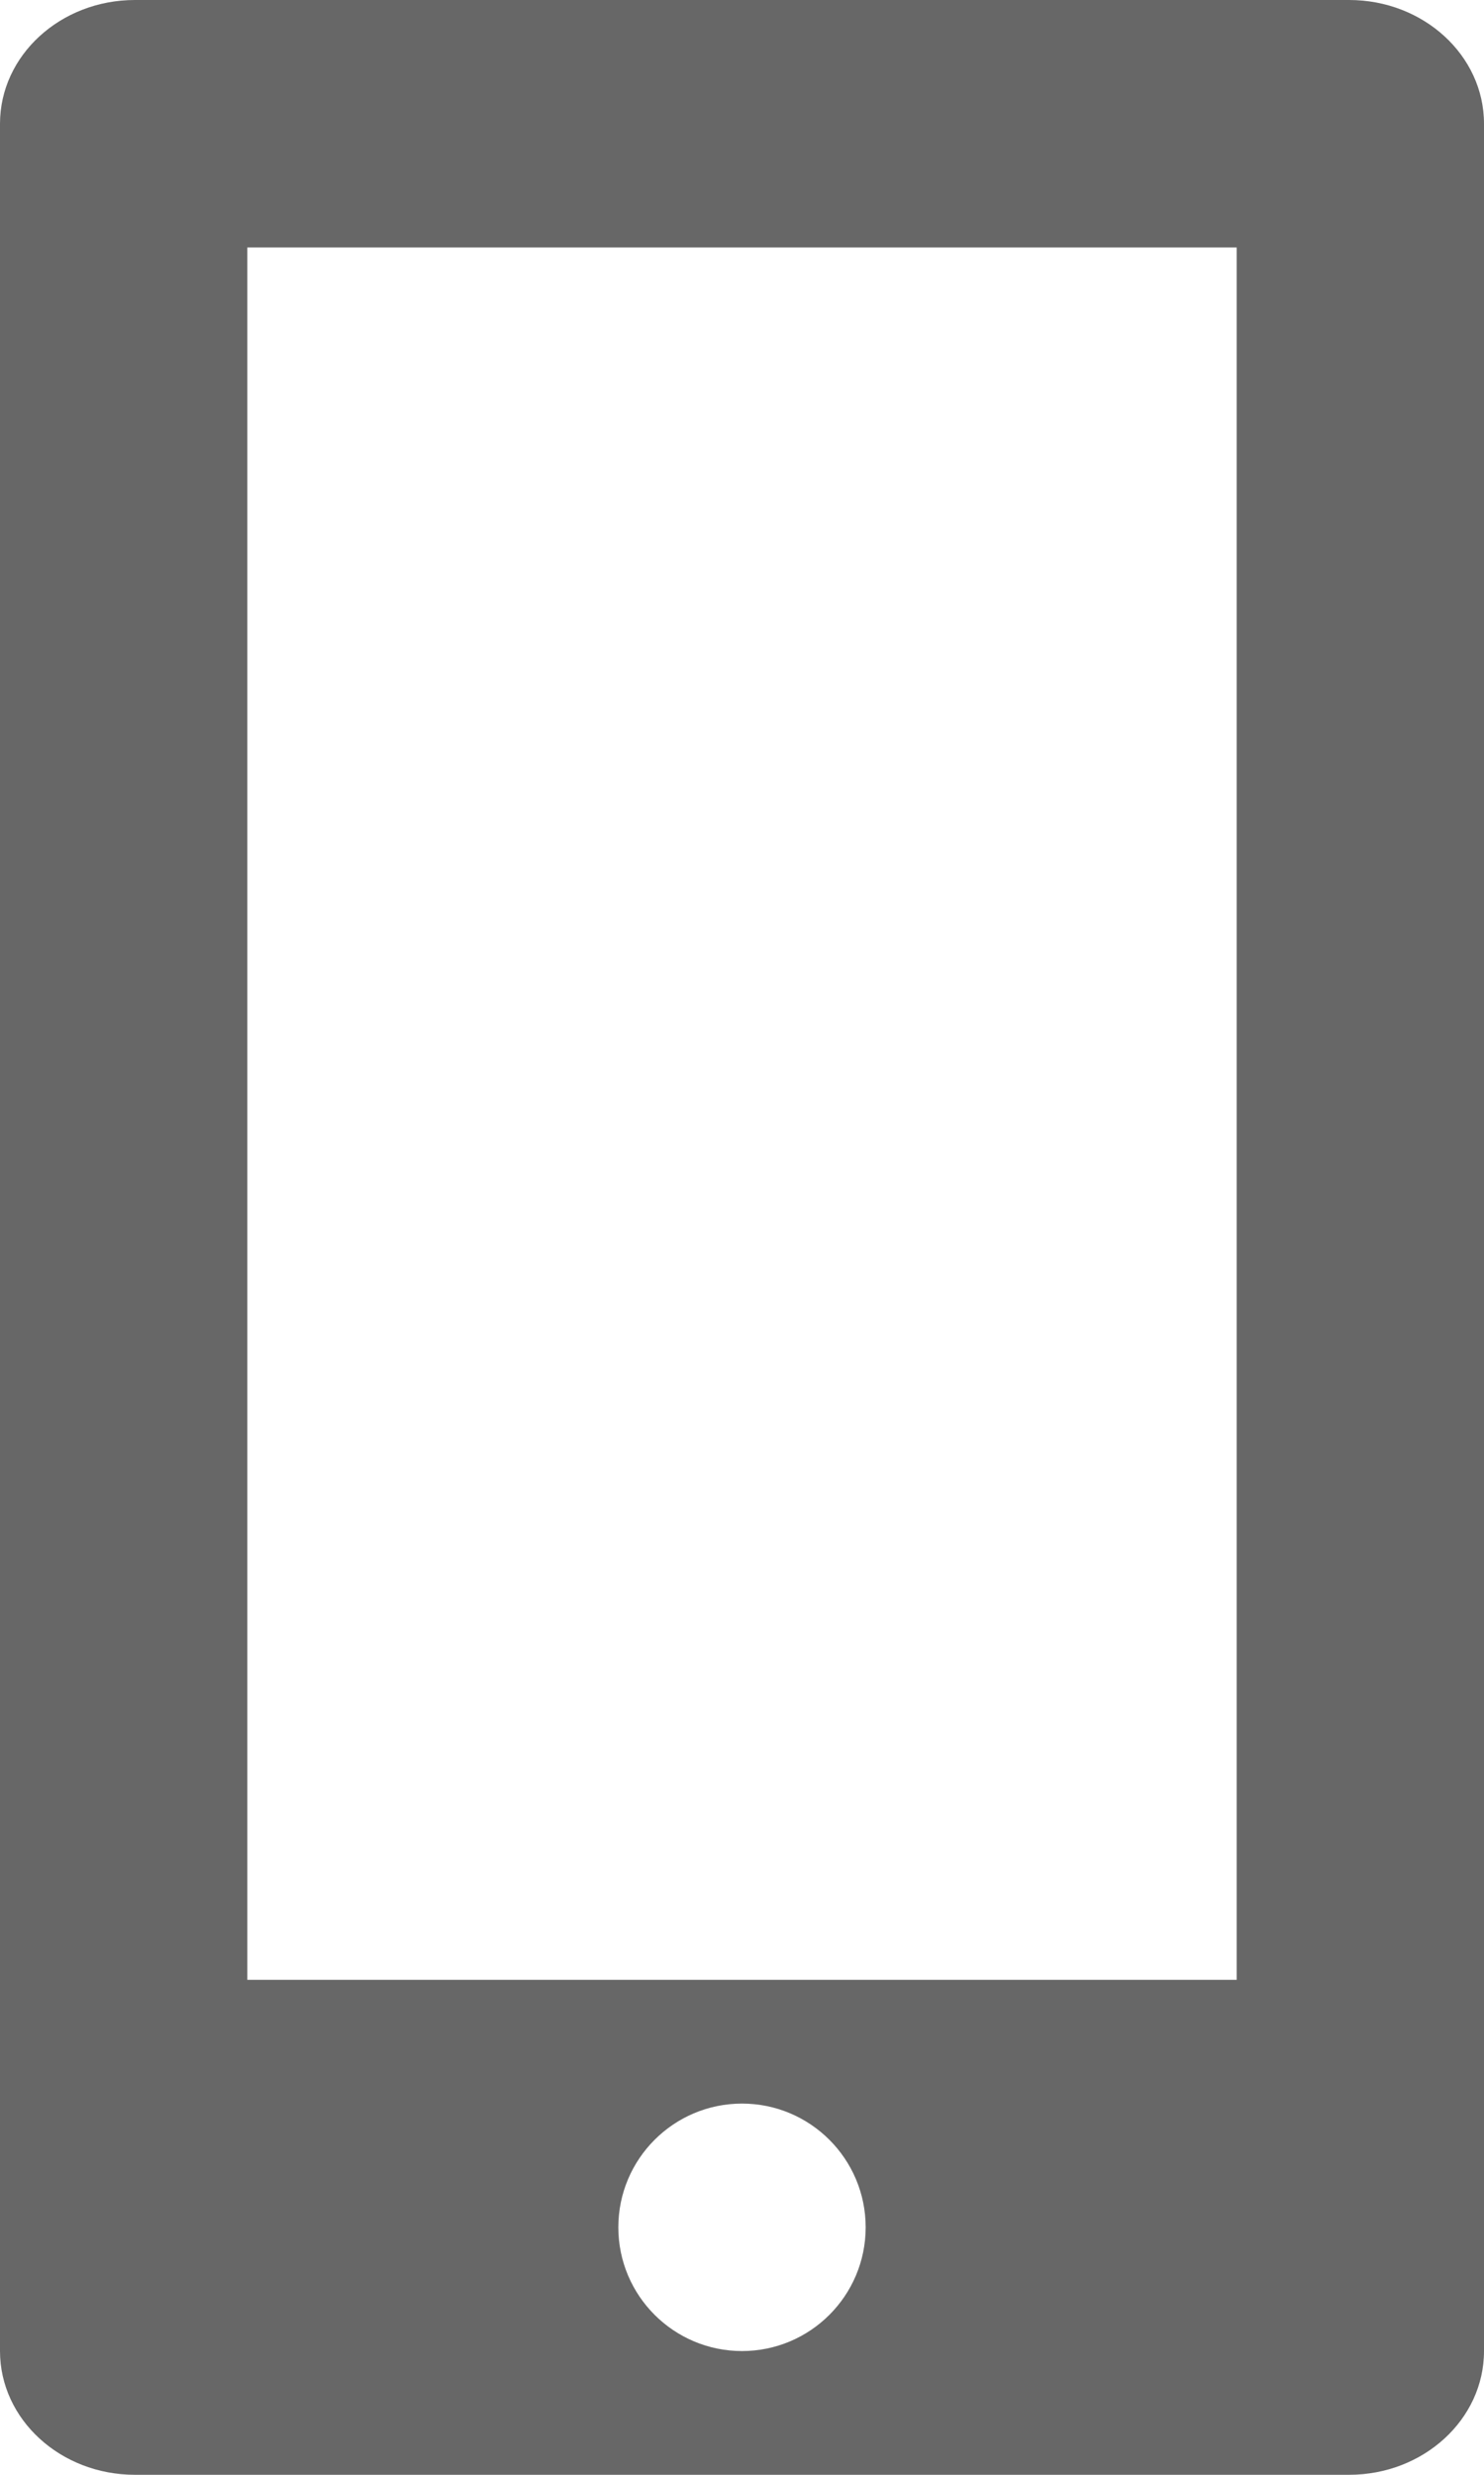 <svg xmlns="http://www.w3.org/2000/svg" xmlns:xlink="http://www.w3.org/1999/xlink" width="19.2" height="32" viewBox="0 0 12 20" version="1.1">
    <!-- Generator: Sketch 3.7.1 (28215) - http://www.bohemiancoding.com/sketch -->
    <title>Page 1</title>
    <desc>Created with Sketch.</desc>
    <defs/>
    <g id="navrhy6" stroke="none" stroke-width="1" fill="none" fill-rule="evenodd">
        <g id="Mobilni-aplikace" transform="translate(-232, -746)" fill="#676767">
            <g id="Group-27" transform="translate(0, -1)">
                <g id="Group-7" transform="translate(128, 545)">
                    <g id="Page-1" transform="translate(104, 202)">
                        <path d="M2,16 L10,16 L10,2 L2,2 L2,16 Z M1.091,0 C0.489,0 0,0.448 0,1 L0,3 L0,16 L0,19 C0,19.552 0.489,20 1.091,20 L10.909,20 C11.511,20 12,19.552 12,19 L12,16 L12,3 L12,1 C12,0.448 11.511,0 10.909,0 L1.091,0 Z M6,19 C5.448,19 5,18.552 5,18 C5,17.448 5.448,17 6,17 C6.552,17 7,17.448 7,18 C7,18.552 6.552,19 6,19 L6,19 Z"/>
                    </g>
                </g>
            </g>
        </g>
    </g>
</svg>